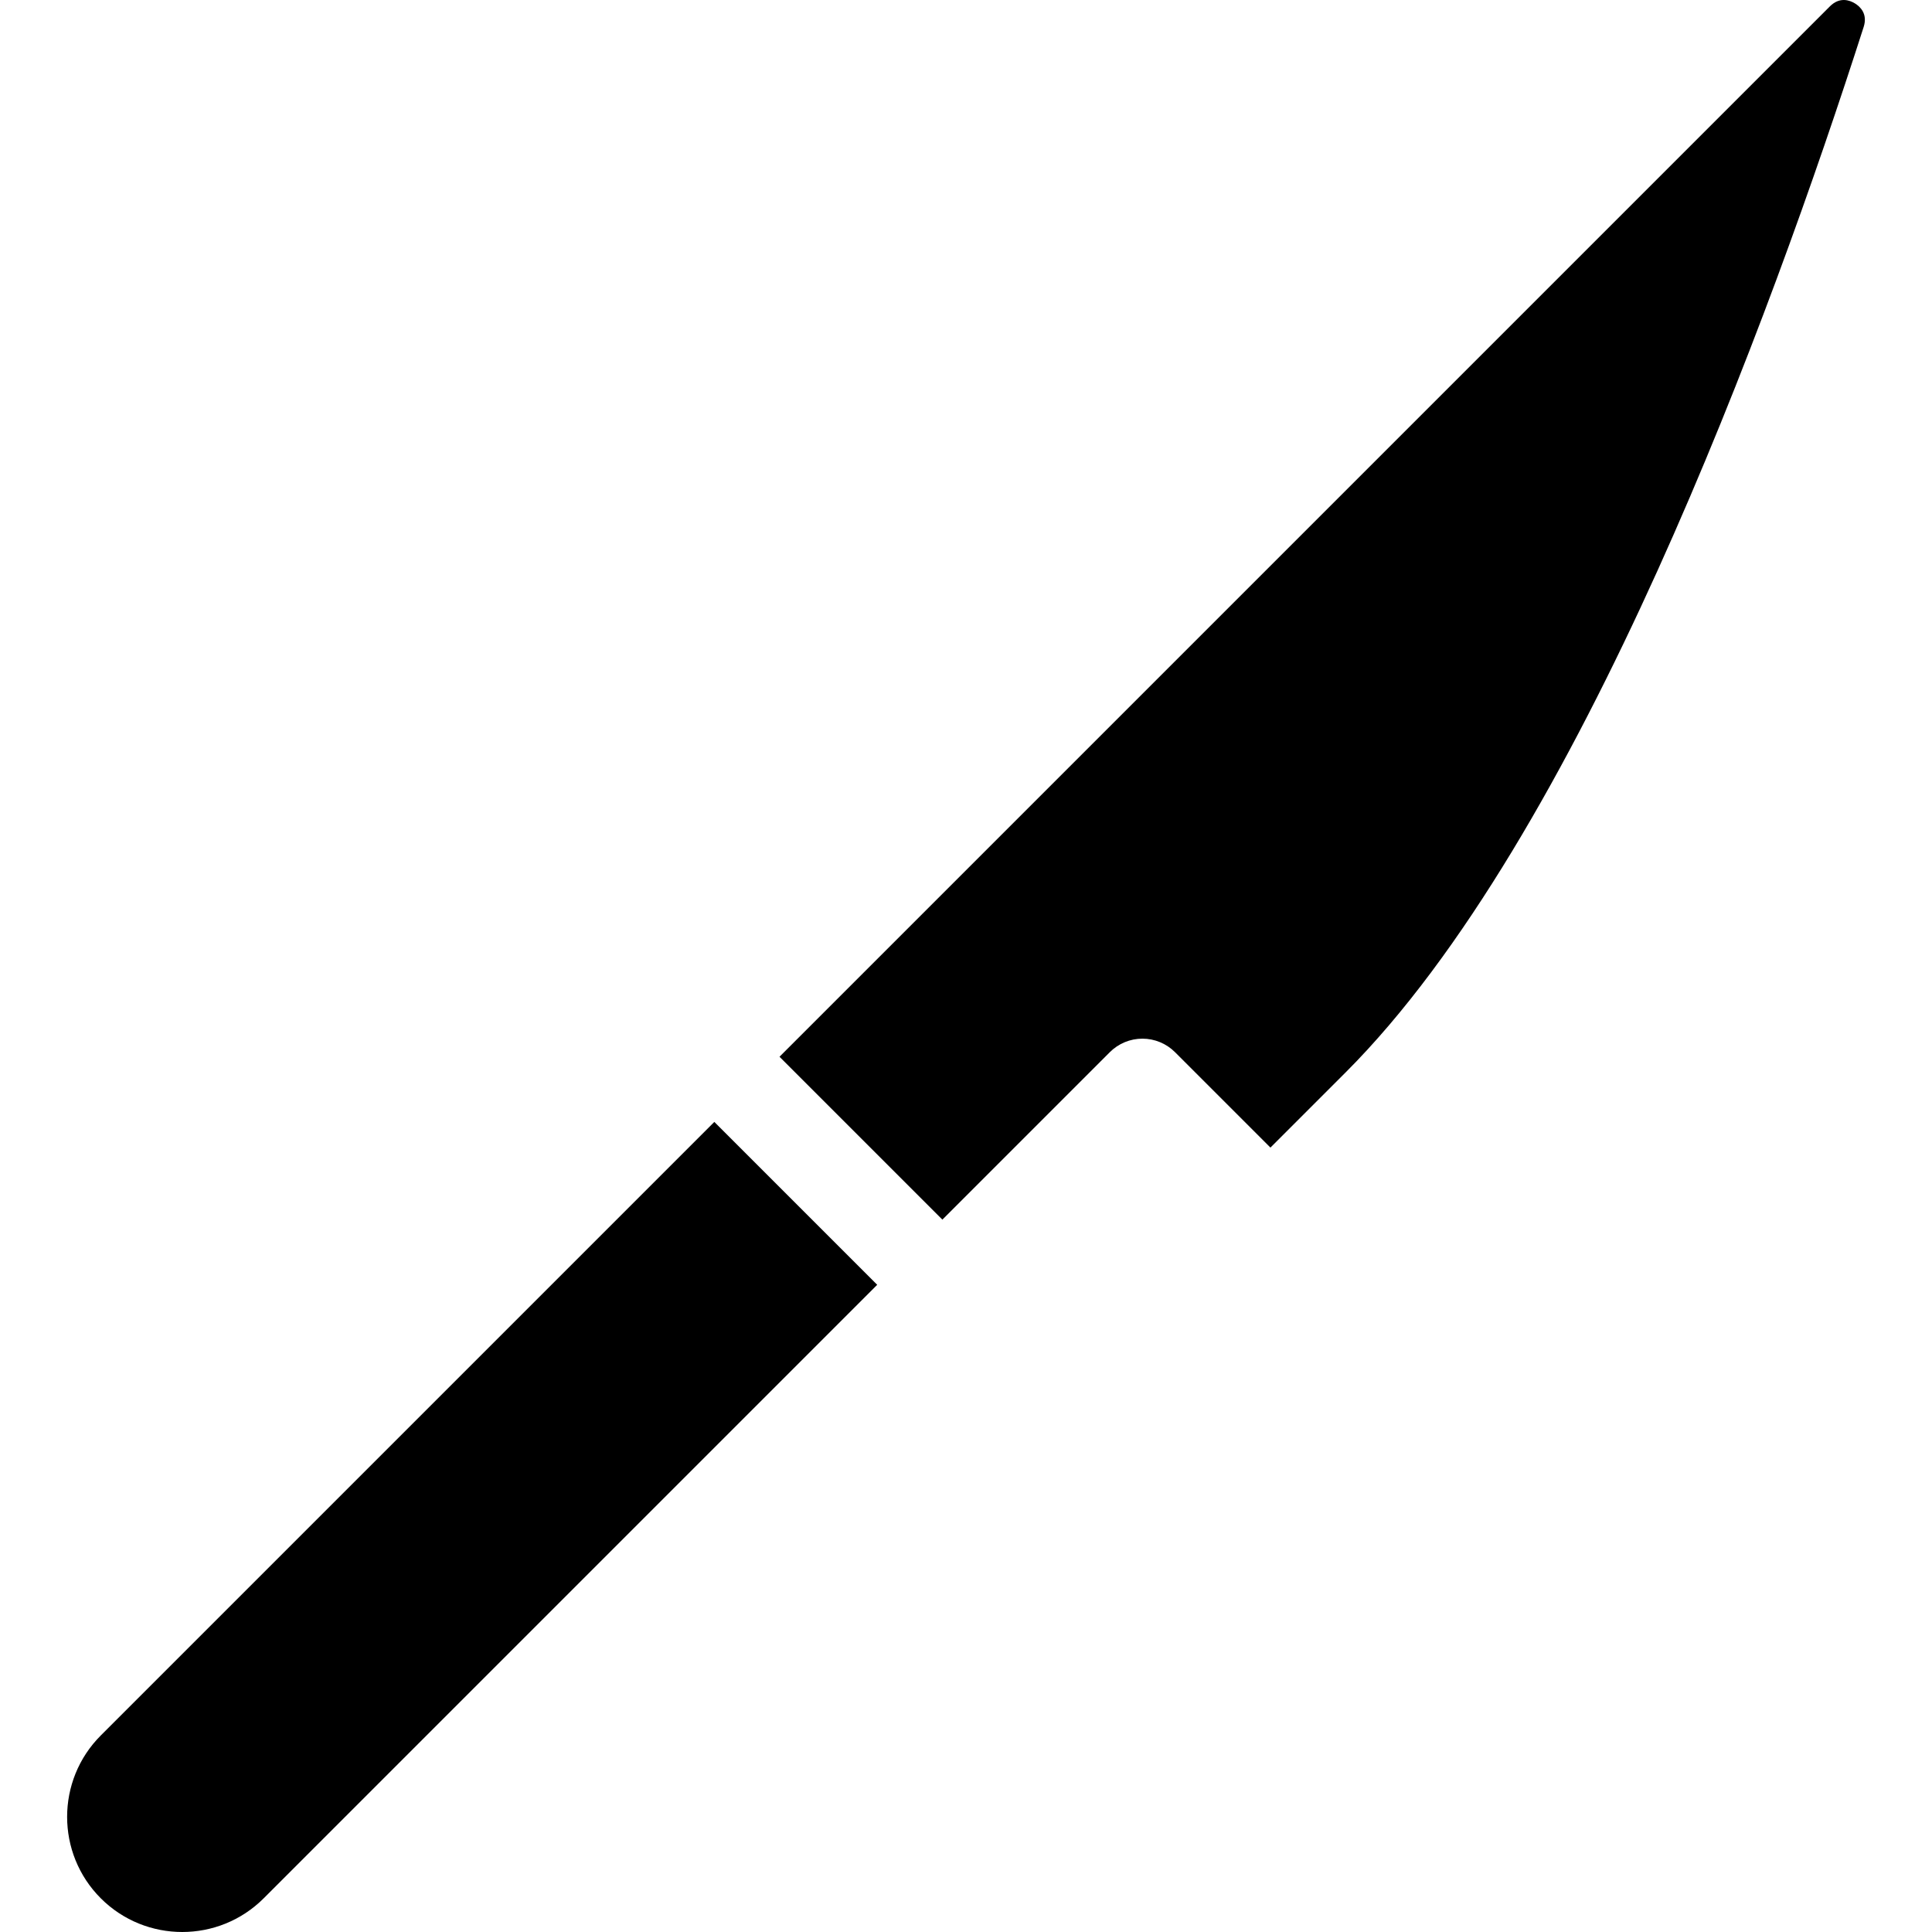<?xml version="1.0" encoding="iso-8859-1"?>
<!-- Generator: Adobe Illustrator 19.0.0, SVG Export Plug-In . SVG Version: 6.00 Build 0)  -->
<svg version="1.1" id="Layer_1" xmlns="http://www.w3.org/2000/svg" xmlns:xlink="http://www.w3.org/1999/xlink" x="0px" y="0px"
	 viewBox="0 0 512 512" style="enable-background:new 0 0 512 512;" xml:space="preserve">
<g>
	<g>
		<path d="M491.564,0.894c-1.351-0.827-4.014-1.818-6.626,0.793L206.577,280.048l43.163,43.163l44.378-44.378
			c2.291-2.29,5.397-3.577,8.635-3.577s6.345,1.287,8.635,3.577l25.291,25.293l19.881-19.881
			C418.61,222.198,469.235,84.004,493.889,7.15C495.019,3.629,492.917,1.719,491.564,0.894z"/>
	</g>
</g>
<g>
	<g>
		<path d="M189.306,297.318L26.713,459.911c-11.9,11.9-11.9,31.263,0,43.163c11.901,11.901,31.264,11.901,43.163,0l162.593-162.593
			L189.306,297.318z"/>
	</g>
</g>
<g>
</g>
<g>
</g>
<g>
</g>
<g>
</g>
<g>
</g>
<g>
</g>
<g>
</g>
<g>
</g>
<g>
</g>
<g>
</g>
<g>
</g>
<g>
</g>
<g>
</g>
<g>
</g>
<g>
</g>
</svg>

